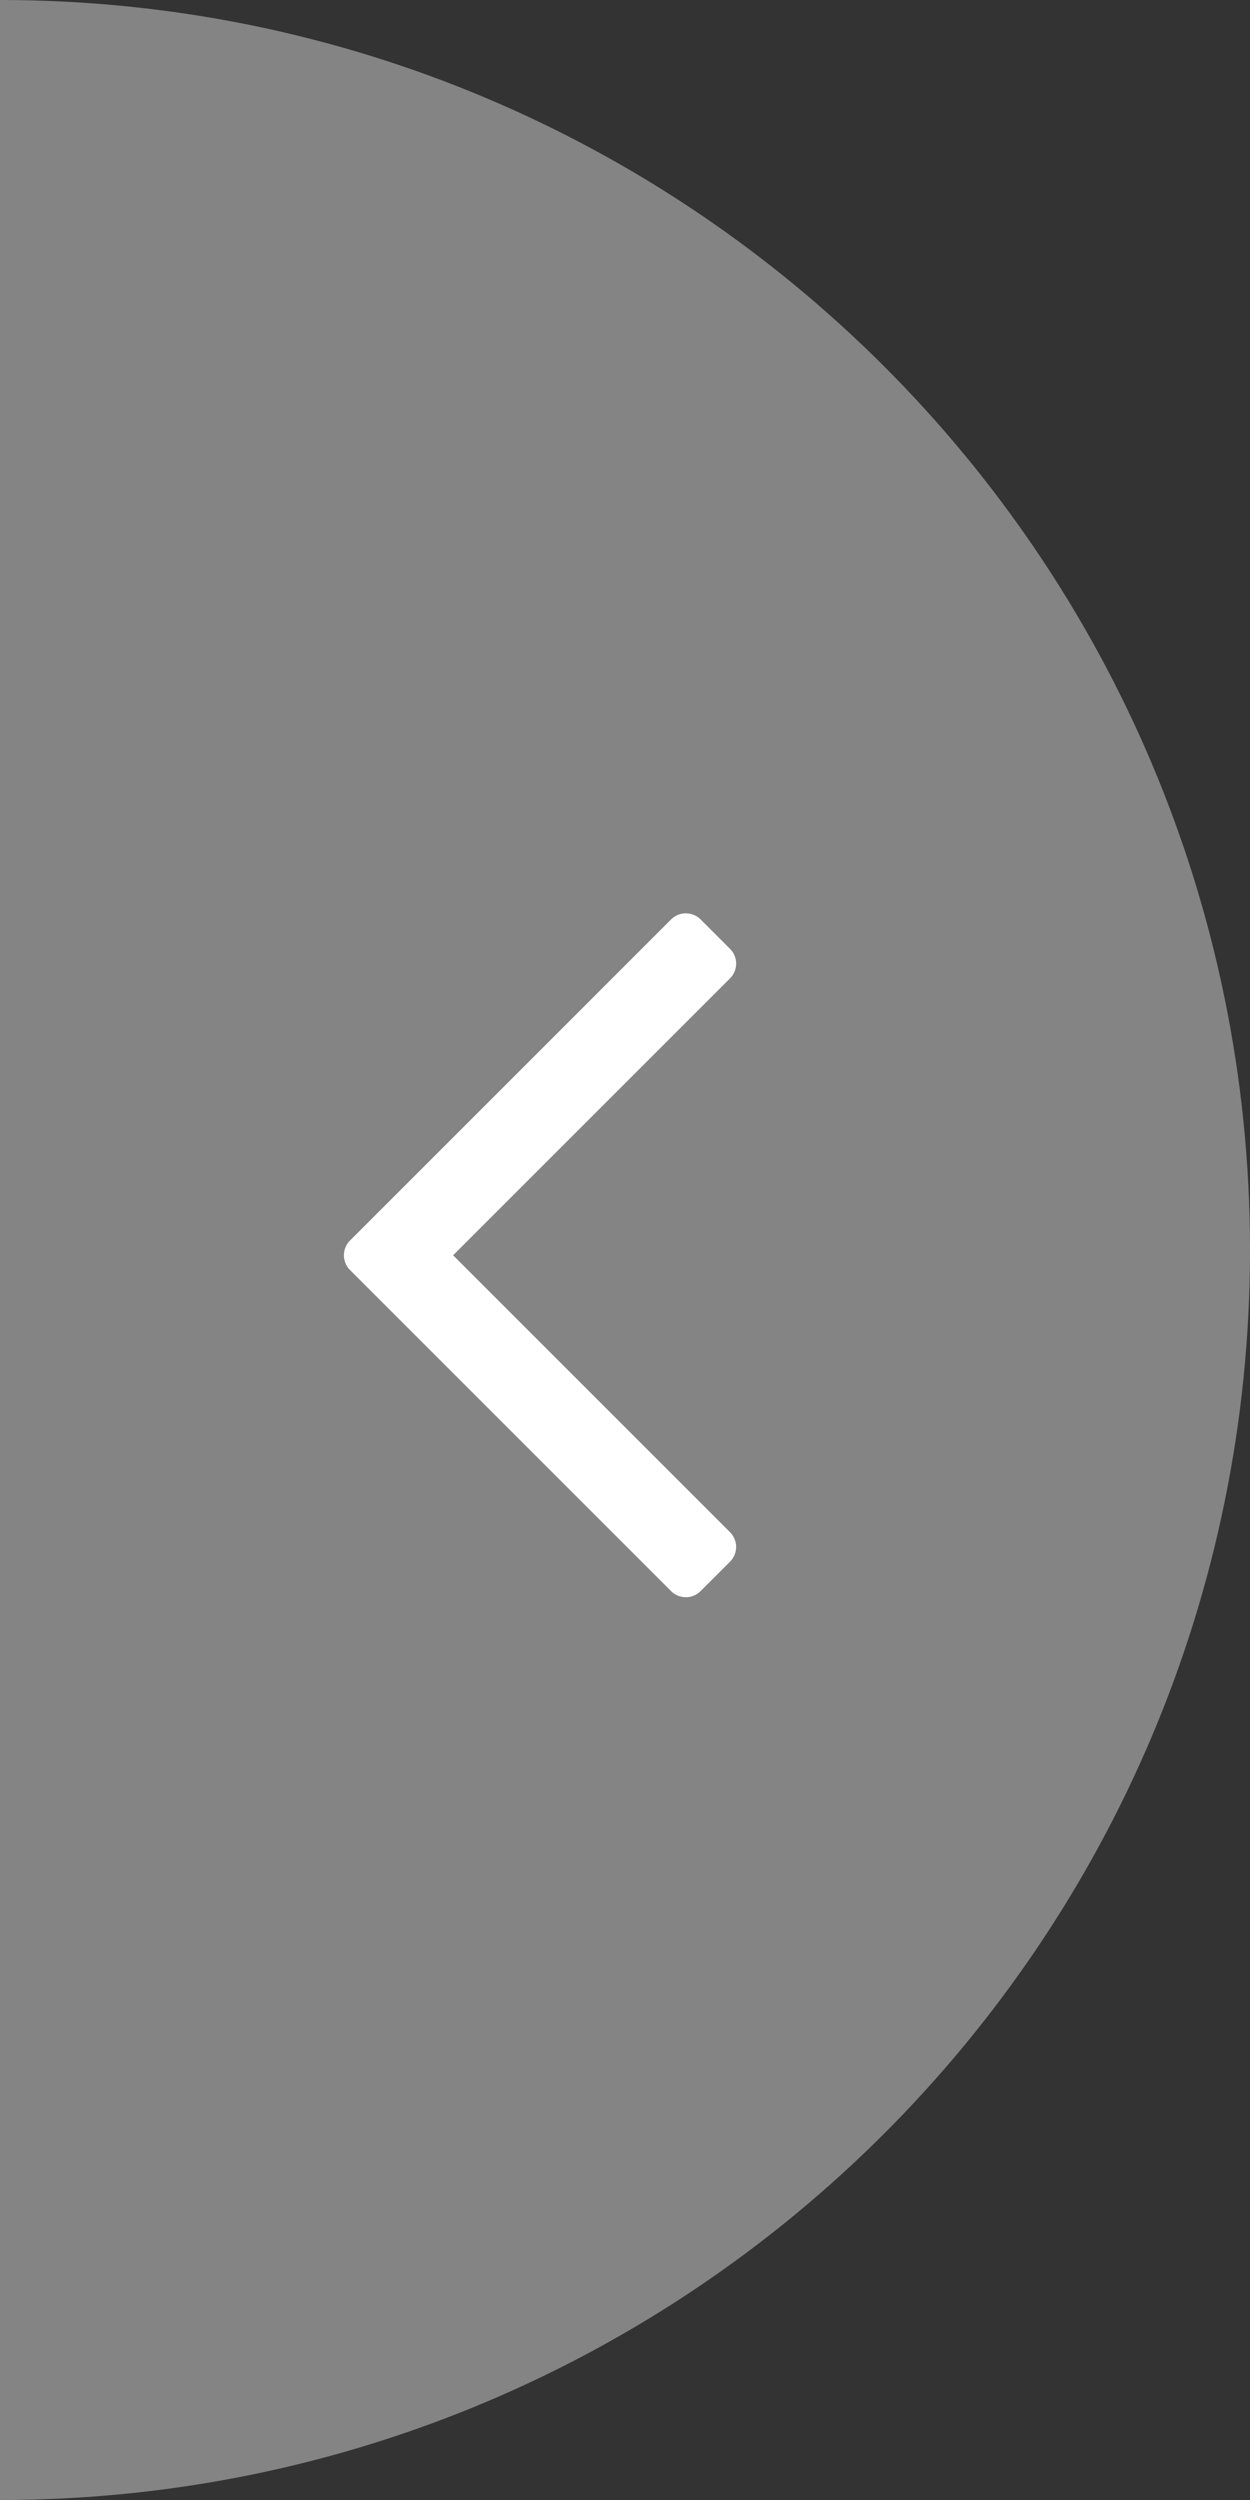 <svg height='90' width='45' xmlns='http://www.w3.org/2000/svg'><rect width="100%" height="100%" fill="#333333" stroke="none"/><g fill='none' fill-rule='evenodd'><path d='M0 0v90c24.853 0 45-20.147 45-45S24.853 0 0 0z' fill='#999' fill-opacity='.8'/><path d='M16.312 45.19l9.97-9.97a.752.752 0 0 0 0-1.06l-1.061-1.061a.752.752 0 0 0-1.061 0L13.676 43.584a.755.755 0 0 0-.016.015L12.6 44.66a.752.752 0 0 0 0 1.06l11.56 11.561a.752.752 0 0 0 1.06 0l1.061-1.06a.752.752 0 0 0 0-1.061z' fill='#fff'/></g></svg>